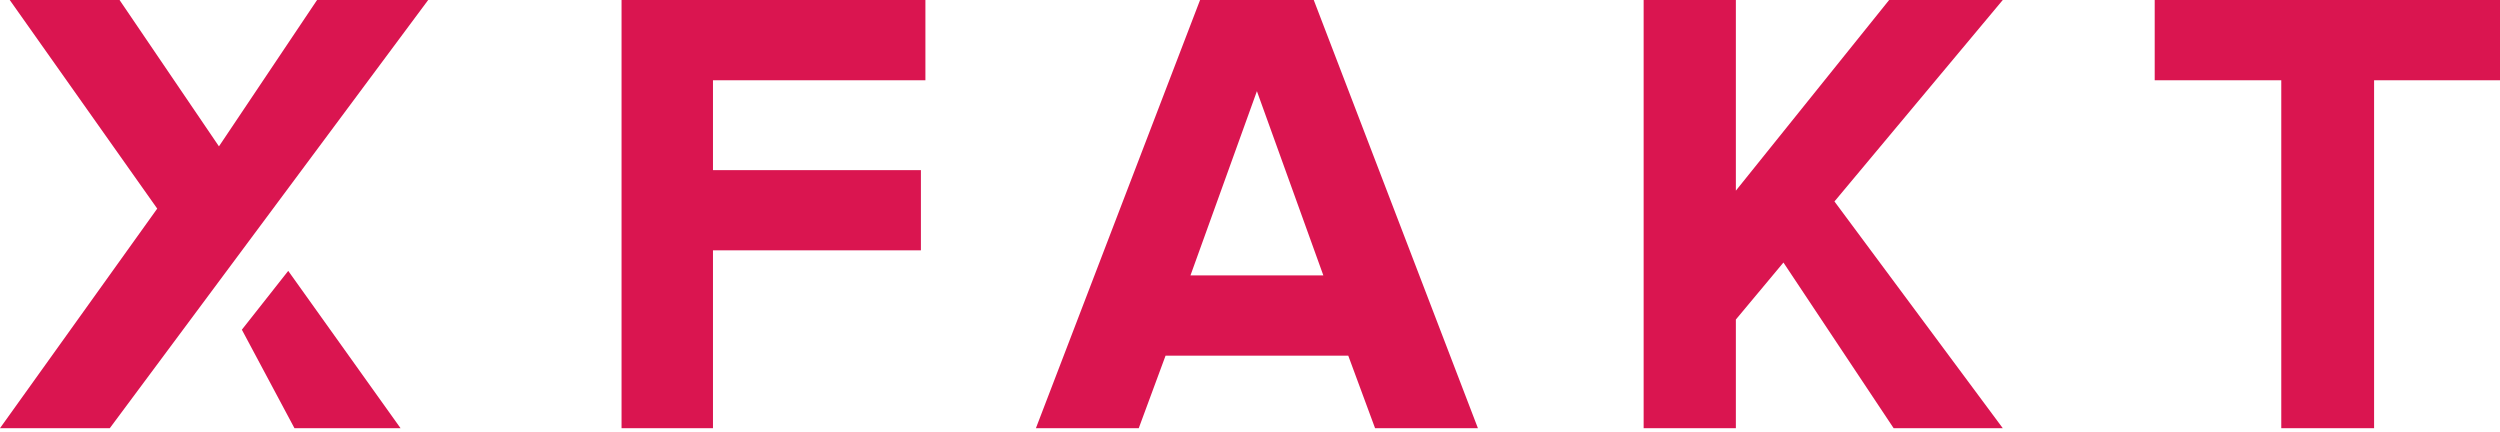 <?xml version="1.0" encoding="UTF-8"?>
<svg width="110px" height="19px" viewBox="0 0 110 19" version="1.1" xmlns="http://www.w3.org/2000/svg" xmlns:xlink="http://www.w3.org/1999/xlink">
    <title>Combined Shape</title>
    <g id="Page-1" stroke="none" stroke-width="1" fill="none" fill-rule="evenodd">
        <g id="Expertises" transform="translate(-175, -47)" fill="#DA1550">
            <path d="M215.718,47 L215.718,50.531 L206.371,50.531 L206.371,54.485 L215.52,54.485 L215.52,58.016 L206.371,58.016 L206.371,65.84 L202.348,65.84 L202.348,47 L215.718,47 Z M232.805,47 L240.028,65.84 L235.503,65.84 L234.323,62.648 L226.285,62.648 L225.105,65.84 L220.58,65.84 L227.803,47 L232.805,47 Z M251.378,47 L251.378,55.389 L258.122,47 L263.122,47 L255.716,55.864 L263.122,65.84 L258.32,65.84 L253.471,58.551 L251.378,61.059 L251.378,65.84 L247.32,65.84 L247.32,47 L251.378,47 Z M285,47 L285,50.531 L279.46,50.531 L279.46,65.84 L275.376,65.84 L275.376,50.531 L269.807,50.531 L269.807,47 L285,47 Z M180.26,47 L184.634,53.44 L188.951,47 L193.84,47 L179.831,65.84 L175,65.84 L181.918,56.179 L175.429,47 L180.26,47 Z M187.682,58.919 L192.624,65.84 L187.956,65.84 L185.642,61.507 L187.682,58.919 Z M230.304,51.011 L227.381,59.117 L233.227,59.117 L230.304,51.011 Z" id="Combined-Shape"></path>
        </g>
    </g>
</svg>